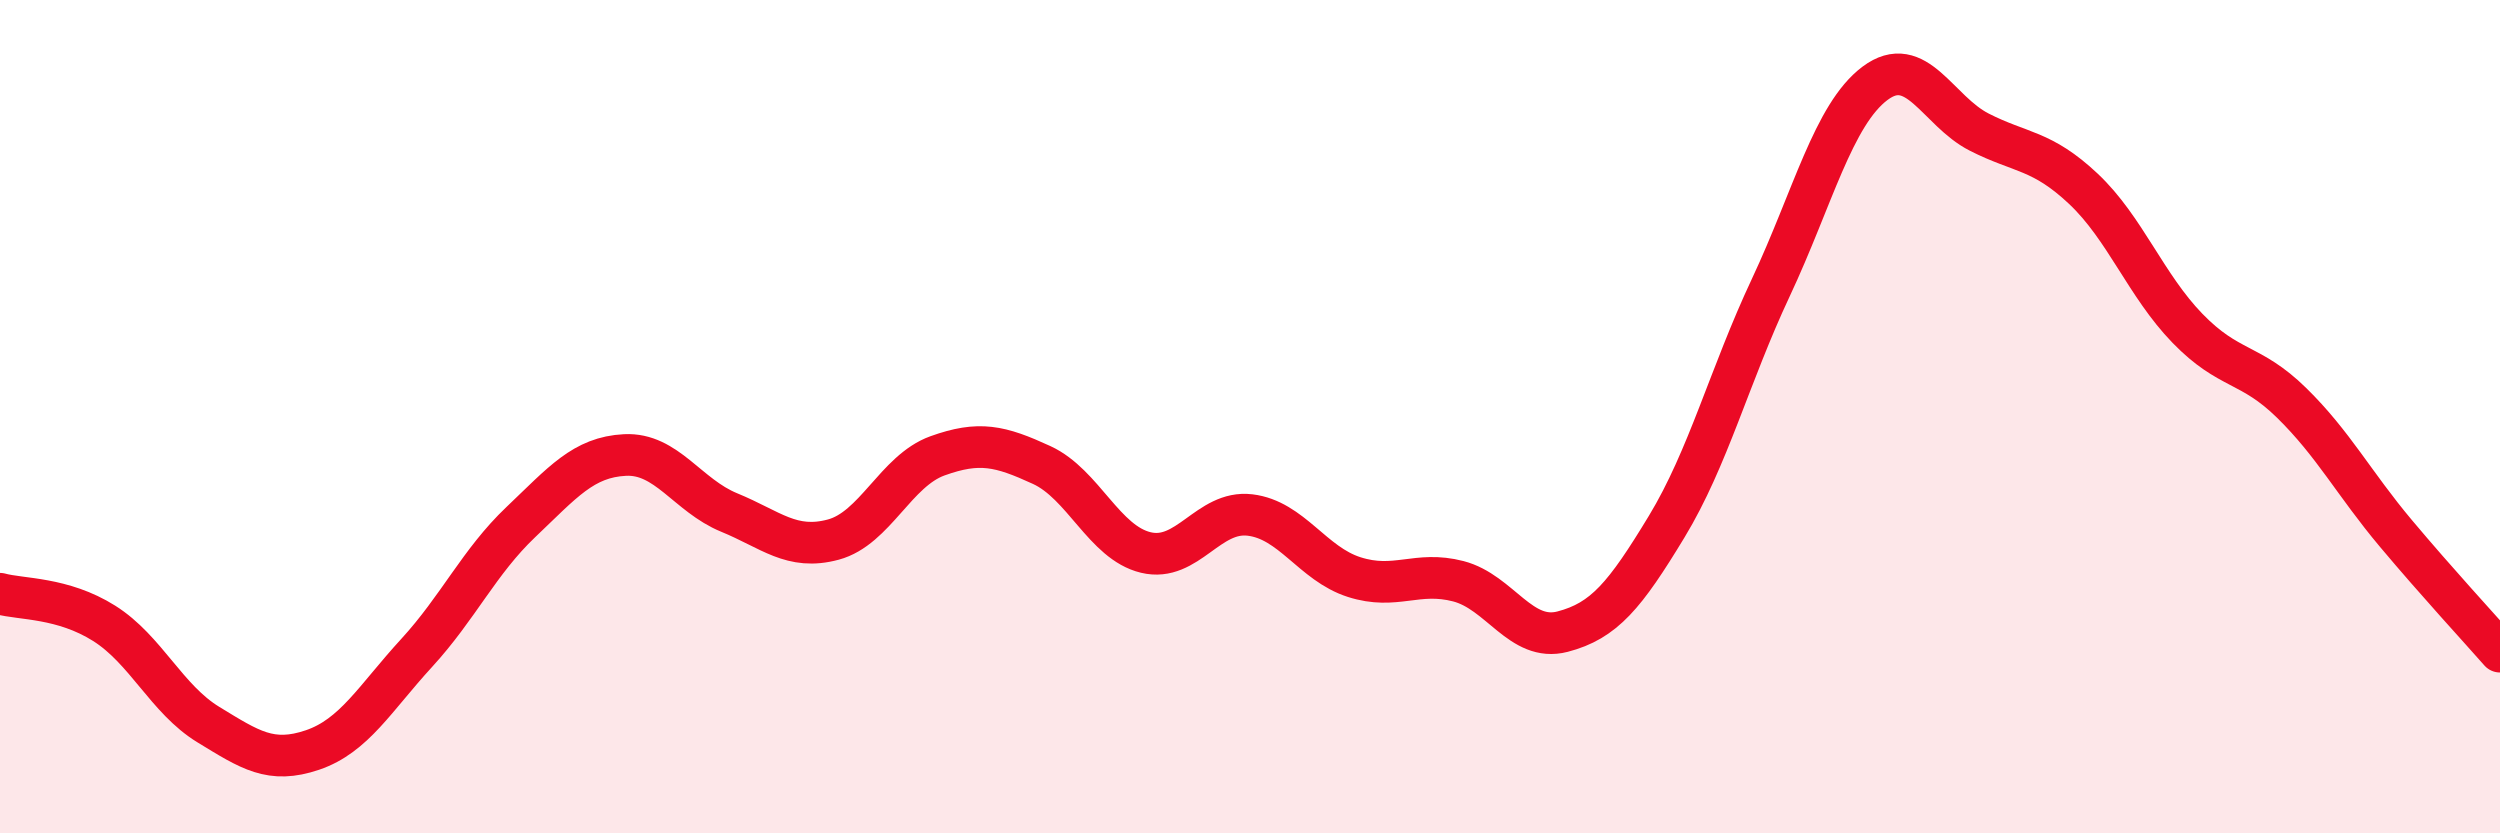 
    <svg width="60" height="20" viewBox="0 0 60 20" xmlns="http://www.w3.org/2000/svg">
      <path
        d="M 0,14.25 C 0.5,14.39 1.5,14.33 2.5,14.96 C 3.5,15.59 4,16.78 5,17.39 C 6,18 6.5,18.34 7.5,18 C 8.5,17.66 9,16.76 10,15.67 C 11,14.58 11.5,13.48 12.5,12.53 C 13.5,11.58 14,10.97 15,10.92 C 16,10.87 16.5,11.89 17.5,12.3 C 18.5,12.71 19,13.22 20,12.95 C 21,12.68 21.5,11.3 22.5,10.94 C 23.5,10.58 24,10.7 25,11.16 C 26,11.62 26.5,13.02 27.5,13.26 C 28.5,13.5 29,12.24 30,12.36 C 31,12.48 31.5,13.53 32.5,13.85 C 33.5,14.17 34,13.69 35,13.95 C 36,14.21 36.5,15.42 37.5,15.16 C 38.5,14.9 39,14.29 40,12.64 C 41,10.99 41.5,9.03 42.5,6.9 C 43.5,4.77 44,2.75 45,2 C 46,1.25 46.5,2.66 47.5,3.17 C 48.5,3.68 49,3.59 50,4.53 C 51,5.47 51.5,6.85 52.5,7.88 C 53.5,8.91 54,8.69 55,9.67 C 56,10.65 56.5,11.61 57.5,12.8 C 58.5,13.99 59.5,15.07 60,15.64L60 20L0 20Z"
        fill="#EB0A25"
        opacity="0.1"
        stroke-linecap="round"
        stroke-linejoin="round"
      />
      <path
        d="M 0,14.25 C 0.5,14.39 1.5,14.33 2.5,14.96 C 3.5,15.59 4,16.78 5,17.39 C 6,18 6.5,18.34 7.5,18 C 8.5,17.66 9,16.76 10,15.67 C 11,14.58 11.5,13.48 12.5,12.53 C 13.5,11.58 14,10.97 15,10.92 C 16,10.87 16.5,11.89 17.5,12.3 C 18.5,12.71 19,13.22 20,12.95 C 21,12.68 21.5,11.3 22.5,10.94 C 23.5,10.58 24,10.7 25,11.16 C 26,11.62 26.5,13.02 27.5,13.26 C 28.5,13.5 29,12.24 30,12.36 C 31,12.48 31.5,13.53 32.5,13.85 C 33.5,14.17 34,13.69 35,13.95 C 36,14.21 36.5,15.42 37.5,15.16 C 38.5,14.9 39,14.29 40,12.64 C 41,10.99 41.5,9.03 42.5,6.9 C 43.5,4.77 44,2.75 45,2 C 46,1.25 46.5,2.66 47.5,3.17 C 48.5,3.68 49,3.59 50,4.53 C 51,5.47 51.5,6.85 52.5,7.88 C 53.5,8.91 54,8.69 55,9.67 C 56,10.65 56.5,11.61 57.5,12.8 C 58.5,13.99 59.5,15.07 60,15.64"
        stroke="#EB0A25"
        stroke-width="1"
        fill="none"
        stroke-linecap="round"
        stroke-linejoin="round"
      />
    </svg>
  